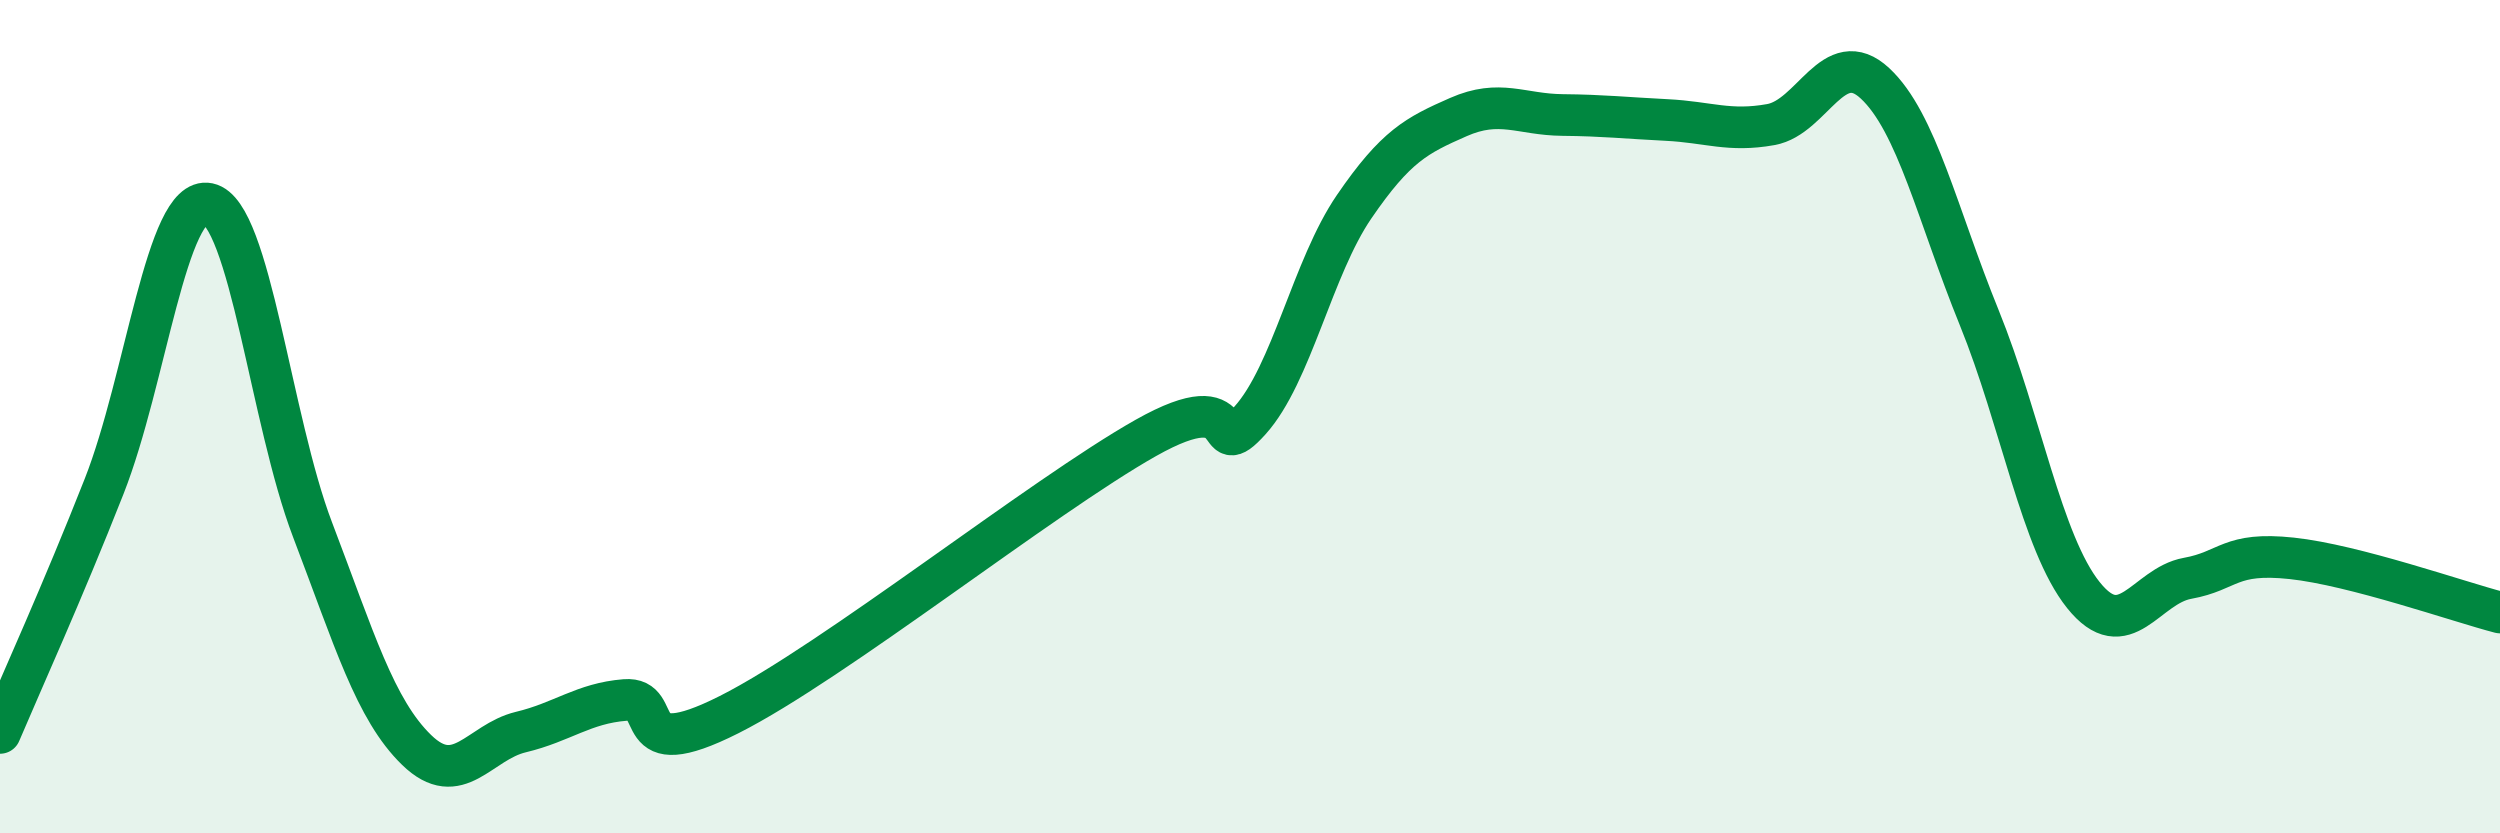 
    <svg width="60" height="20" viewBox="0 0 60 20" xmlns="http://www.w3.org/2000/svg">
      <path
        d="M 0,17.59 C 0.5,16.41 1.5,14.21 2.5,11.67 C 3.5,9.13 4,4.68 5,4.89 C 6,5.1 6.5,10.09 7.5,12.71 C 8.5,15.33 9,17.03 10,18 C 11,18.97 11.5,17.81 12.5,17.57 C 13.5,17.33 14,16.88 15,16.8 C 16,16.72 15,18.41 17.5,17.15 C 20,15.89 25,11.92 27.5,10.51 C 30,9.1 29,11.2 30,10.09 C 31,8.98 31.5,6.42 32.5,4.96 C 33.5,3.5 34,3.25 35,2.81 C 36,2.37 36.5,2.75 37.5,2.76 C 38.5,2.77 39,2.83 40,2.88 C 41,2.93 41.5,3.17 42.5,2.99 C 43.5,2.81 44,1.07 45,2 C 46,2.93 46.5,5.16 47.5,7.62 C 48.5,10.08 49,13.03 50,14.28 C 51,15.53 51.5,14.06 52.5,13.88 C 53.5,13.7 53.5,13.24 55,13.4 C 56.5,13.56 59,14.44 60,14.7L60 20L0 20Z"
        fill="#008740"
        opacity="0.1"
        stroke-linecap="round"
        stroke-linejoin="round"
      />
      <path
        d="M 0,17.59 C 0.5,16.41 1.5,14.21 2.5,11.67 C 3.5,9.13 4,4.68 5,4.89 C 6,5.1 6.5,10.09 7.5,12.71 C 8.5,15.33 9,17.03 10,18 C 11,18.97 11.5,17.81 12.5,17.57 C 13.5,17.33 14,16.88 15,16.8 C 16,16.72 15,18.41 17.5,17.15 C 20,15.89 25,11.92 27.5,10.51 C 30,9.1 29,11.2 30,10.09 C 31,8.98 31.5,6.42 32.5,4.96 C 33.5,3.5 34,3.25 35,2.81 C 36,2.37 36.5,2.75 37.5,2.76 C 38.5,2.77 39,2.83 40,2.88 C 41,2.93 41.5,3.17 42.5,2.99 C 43.5,2.81 44,1.07 45,2 C 46,2.93 46.5,5.16 47.5,7.62 C 48.5,10.08 49,13.03 50,14.28 C 51,15.53 51.5,14.06 52.5,13.88 C 53.5,13.7 53.5,13.24 55,13.4 C 56.5,13.56 59,14.44 60,14.7"
        stroke="#008740"
        stroke-width="1"
        fill="none"
        stroke-linecap="round"
        stroke-linejoin="round"
      />
    </svg>
  